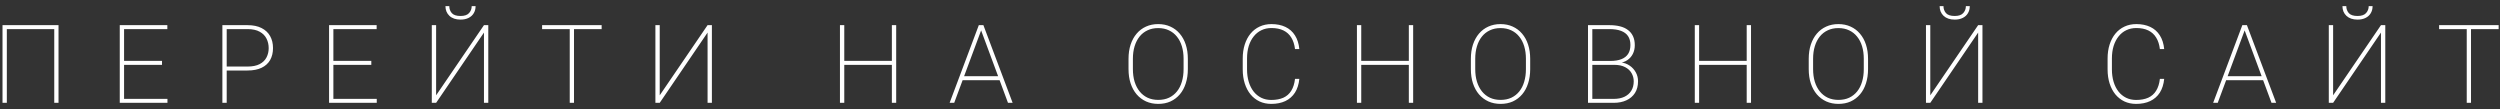 <?xml version="1.0" encoding="UTF-8"?> <svg xmlns="http://www.w3.org/2000/svg" width="389" height="17" viewBox="0 0 389 17" fill="none"><rect x="0" y="0" width="389" height="17" fill="#333333" stroke="none"/><path d="M9.106 3.914V16H8.442V4.528H1.063V16H0.391V3.914H9.106ZM26.055 15.386V16H19.007V15.386H26.055ZM19.306 3.914V16H18.634V3.914H19.306ZM25.208 9.467V10.09H19.007V9.467H25.208ZM26.038 3.914V4.528H19.007V3.914H26.038ZM38.512 10.97H34.926V10.355H38.512C39.287 10.355 39.918 10.228 40.405 9.974C40.892 9.714 41.246 9.368 41.467 8.936C41.694 8.499 41.807 8.017 41.807 7.492C41.807 6.949 41.694 6.454 41.467 6.006C41.246 5.558 40.892 5.201 40.405 4.935C39.918 4.664 39.287 4.528 38.512 4.528H35.275V16H34.602V3.914H38.512C39.381 3.914 40.109 4.063 40.695 4.362C41.287 4.661 41.733 5.079 42.032 5.616C42.33 6.147 42.48 6.767 42.48 7.475C42.48 8.194 42.33 8.817 42.032 9.343C41.733 9.863 41.29 10.264 40.703 10.546C40.117 10.829 39.386 10.97 38.512 10.97ZM58.623 15.386V16H51.575V15.386H58.623ZM51.874 3.914V16H51.202V3.914H51.874ZM57.776 9.467V10.09H51.575V9.467H57.776ZM58.606 3.914V4.528H51.575V3.914H58.606ZM67.86 14.83L75.305 3.914H75.978V16H75.305V5.068L67.86 16H67.187V3.914H67.86V14.83ZM73.396 0.959H74.002C74.002 1.368 73.908 1.731 73.72 2.046C73.537 2.362 73.269 2.608 72.915 2.785C72.566 2.962 72.148 3.051 71.661 3.051C70.931 3.051 70.355 2.857 69.935 2.47C69.52 2.077 69.312 1.573 69.312 0.959H69.91C69.91 1.374 70.04 1.734 70.3 2.038C70.566 2.337 71.019 2.486 71.661 2.486C72.276 2.486 72.718 2.334 72.99 2.03C73.261 1.725 73.396 1.368 73.396 0.959ZM89.315 3.914V16H88.651V3.914H89.315ZM93.615 3.914V4.528H84.351V3.914H93.615ZM102.653 14.83L110.098 3.914H110.771V16H110.098V5.068L102.653 16H101.98V3.914H102.653V14.83ZM138.964 9.467V10.09H131.137V9.467H138.964ZM131.369 3.914V16H130.697V3.914H131.369ZM139.446 3.914V16H138.774V3.914H139.446ZM152.775 4.429L148.475 16H147.761L152.302 3.914H152.858L152.775 4.429ZM156.842 16L152.551 4.429L152.468 3.914H153.016L157.565 16H156.842ZM155.78 11.858V12.48H149.579V11.858H155.78ZM184.829 9.152V10.762C184.829 11.57 184.721 12.306 184.505 12.97C184.295 13.634 183.987 14.204 183.584 14.68C183.18 15.156 182.695 15.524 182.131 15.784C181.566 16.039 180.93 16.166 180.222 16.166C179.53 16.166 178.899 16.039 178.329 15.784C177.759 15.524 177.269 15.156 176.86 14.68C176.456 14.204 176.143 13.634 175.922 12.97C175.706 12.306 175.598 11.57 175.598 10.762V9.152C175.598 8.338 175.706 7.602 175.922 6.944C176.143 6.28 176.456 5.71 176.86 5.234C177.264 4.758 177.748 4.393 178.313 4.138C178.883 3.878 179.513 3.748 180.205 3.748C180.913 3.748 181.55 3.878 182.114 4.138C182.679 4.393 183.163 4.758 183.567 5.234C183.976 5.71 184.289 6.28 184.505 6.944C184.721 7.602 184.829 8.338 184.829 9.152ZM184.165 10.762V9.135C184.165 8.427 184.076 7.782 183.899 7.201C183.722 6.615 183.462 6.111 183.119 5.69C182.781 5.27 182.369 4.946 181.882 4.719C181.395 4.487 180.836 4.371 180.205 4.371C179.591 4.371 179.04 4.487 178.553 4.719C178.066 4.946 177.654 5.27 177.316 5.69C176.979 6.111 176.722 6.615 176.544 7.201C176.367 7.782 176.279 8.427 176.279 9.135V10.762C176.279 11.476 176.367 12.126 176.544 12.713C176.727 13.3 176.987 13.803 177.325 14.224C177.662 14.644 178.075 14.971 178.562 15.203C179.054 15.43 179.607 15.543 180.222 15.543C180.853 15.543 181.411 15.43 181.898 15.203C182.385 14.971 182.798 14.644 183.135 14.224C183.473 13.803 183.727 13.3 183.899 12.713C184.076 12.126 184.165 11.476 184.165 10.762ZM201.503 12.273H202.175C202.092 13.12 201.865 13.834 201.495 14.415C201.124 14.99 200.626 15.427 200 15.726C199.381 16.019 198.65 16.166 197.809 16.166C197.139 16.166 196.531 16.039 195.983 15.784C195.441 15.524 194.973 15.159 194.58 14.688C194.193 14.213 193.894 13.645 193.684 12.987C193.473 12.328 193.368 11.601 193.368 10.804V9.11C193.368 8.308 193.473 7.58 193.684 6.927C193.894 6.269 194.193 5.704 194.58 5.234C194.973 4.758 195.443 4.393 195.991 4.138C196.545 3.878 197.162 3.748 197.842 3.748C198.667 3.748 199.389 3.895 200.009 4.188C200.629 4.481 201.124 4.918 201.495 5.5C201.865 6.075 202.092 6.786 202.175 7.633H201.503C201.42 6.93 201.229 6.338 200.93 5.856C200.637 5.369 200.233 4.999 199.718 4.744C199.204 4.49 198.578 4.362 197.842 4.362C197.261 4.362 196.738 4.476 196.273 4.703C195.809 4.924 195.41 5.245 195.078 5.666C194.746 6.081 194.489 6.579 194.306 7.16C194.129 7.735 194.04 8.38 194.04 9.094V10.804C194.04 11.507 194.129 12.151 194.306 12.738C194.483 13.319 194.735 13.82 195.061 14.24C195.388 14.655 195.784 14.979 196.249 15.211C196.713 15.438 197.234 15.552 197.809 15.552C198.545 15.552 199.173 15.435 199.693 15.203C200.214 14.965 200.623 14.603 200.922 14.116C201.226 13.629 201.42 13.014 201.503 12.273ZM219.406 9.467V10.09H211.578V9.467H219.406ZM211.81 3.914V16H211.138V3.914H211.81ZM219.887 3.914V16H219.215V3.914H219.887ZM238.097 9.152V10.762C238.097 11.57 237.989 12.306 237.773 12.97C237.563 13.634 237.256 14.204 236.852 14.68C236.448 15.156 235.964 15.524 235.399 15.784C234.835 16.039 234.198 16.166 233.49 16.166C232.798 16.166 232.168 16.039 231.598 15.784C231.028 15.524 230.538 15.156 230.128 14.68C229.724 14.204 229.412 13.634 229.19 12.97C228.975 12.306 228.867 11.57 228.867 10.762V9.152C228.867 8.338 228.975 7.602 229.19 6.944C229.412 6.28 229.724 5.71 230.128 5.234C230.532 4.758 231.016 4.393 231.581 4.138C232.151 3.878 232.782 3.748 233.474 3.748C234.182 3.748 234.818 3.878 235.383 4.138C235.947 4.393 236.431 4.758 236.835 5.234C237.245 5.71 237.558 6.28 237.773 6.944C237.989 7.602 238.097 8.338 238.097 9.152ZM237.433 10.762V9.135C237.433 8.427 237.344 7.782 237.167 7.201C236.99 6.615 236.73 6.111 236.387 5.69C236.05 5.27 235.637 4.946 235.15 4.719C234.663 4.487 234.104 4.371 233.474 4.371C232.859 4.371 232.309 4.487 231.822 4.719C231.335 4.946 230.922 5.27 230.585 5.69C230.247 6.111 229.99 6.615 229.813 7.201C229.636 7.782 229.547 8.427 229.547 9.135V10.762C229.547 11.476 229.636 12.126 229.813 12.713C229.995 13.3 230.256 13.803 230.593 14.224C230.931 14.644 231.343 14.971 231.83 15.203C232.322 15.43 232.876 15.543 233.49 15.543C234.121 15.543 234.68 15.43 235.167 15.203C235.654 14.971 236.066 14.644 236.404 14.224C236.741 13.803 236.996 13.3 237.167 12.713C237.344 12.126 237.433 11.476 237.433 10.762ZM251.177 10.09H247.558L247.541 9.484H250.571C251.246 9.484 251.816 9.393 252.281 9.21C252.746 9.027 253.097 8.753 253.335 8.388C253.573 8.017 253.692 7.555 253.692 7.002C253.692 6.449 253.571 5.989 253.327 5.624C253.084 5.259 252.718 4.985 252.231 4.802C251.75 4.62 251.147 4.528 250.422 4.528H247.765V16H247.093V3.914H250.422C251.036 3.914 251.587 3.975 252.074 4.097C252.561 4.218 252.973 4.409 253.31 4.669C253.654 4.924 253.916 5.248 254.099 5.641C254.282 6.034 254.373 6.498 254.373 7.035C254.373 7.533 254.273 7.981 254.074 8.38C253.875 8.778 253.587 9.105 253.211 9.359C252.84 9.608 252.386 9.761 251.849 9.816L251.177 10.09ZM251.094 16H247.417L247.707 15.386H251.094C251.742 15.386 252.295 15.278 252.754 15.062C253.219 14.841 253.576 14.528 253.825 14.124C254.08 13.714 254.207 13.225 254.207 12.655C254.207 12.195 254.096 11.772 253.875 11.385C253.654 10.992 253.319 10.679 252.87 10.447C252.422 10.209 251.858 10.09 251.177 10.09H249.152L249.168 9.484H252.082L252.173 9.7C252.699 9.761 253.164 9.929 253.568 10.206C253.977 10.483 254.298 10.834 254.531 11.26C254.763 11.681 254.879 12.14 254.879 12.638C254.879 13.363 254.719 13.975 254.398 14.473C254.077 14.971 253.631 15.35 253.061 15.61C252.497 15.87 251.841 16 251.094 16ZM271.977 9.467V10.09H264.149V9.467H271.977ZM264.382 3.914V16H263.709V3.914H264.382ZM272.458 3.914V16H271.786V3.914H272.458ZM290.668 9.152V10.762C290.668 11.57 290.56 12.306 290.344 12.97C290.134 13.634 289.827 14.204 289.423 14.68C289.019 15.156 288.535 15.524 287.97 15.784C287.406 16.039 286.77 16.166 286.061 16.166C285.37 16.166 284.739 16.039 284.169 15.784C283.599 15.524 283.109 15.156 282.699 14.68C282.295 14.204 281.983 13.634 281.761 12.97C281.546 12.306 281.438 11.57 281.438 10.762V9.152C281.438 8.338 281.546 7.602 281.761 6.944C281.983 6.28 282.295 5.71 282.699 5.234C283.103 4.758 283.588 4.393 284.152 4.138C284.722 3.878 285.353 3.748 286.045 3.748C286.753 3.748 287.389 3.878 287.954 4.138C288.518 4.393 289.003 4.758 289.406 5.234C289.816 5.71 290.129 6.28 290.344 6.944C290.56 7.602 290.668 8.338 290.668 9.152ZM290.004 10.762V9.135C290.004 8.427 289.916 7.782 289.739 7.201C289.561 6.615 289.301 6.111 288.958 5.69C288.621 5.27 288.208 4.946 287.721 4.719C287.234 4.487 286.676 4.371 286.045 4.371C285.43 4.371 284.88 4.487 284.393 4.719C283.906 4.946 283.494 5.27 283.156 5.69C282.818 6.111 282.561 6.615 282.384 7.201C282.207 7.782 282.118 8.427 282.118 9.135V10.762C282.118 11.476 282.207 12.126 282.384 12.713C282.567 13.3 282.827 13.803 283.164 14.224C283.502 14.644 283.914 14.971 284.401 15.203C284.894 15.43 285.447 15.543 286.061 15.543C286.692 15.543 287.251 15.43 287.738 15.203C288.225 14.971 288.637 14.644 288.975 14.224C289.312 13.803 289.567 13.3 289.739 12.713C289.916 12.126 290.004 11.476 290.004 10.762ZM300.353 14.83L307.799 3.914H308.471V16H307.799V5.068L300.353 16H299.681V3.914H300.353V14.83ZM305.89 0.959H306.496C306.496 1.368 306.402 1.731 306.214 2.046C306.031 2.362 305.763 2.608 305.408 2.785C305.06 2.962 304.642 3.051 304.155 3.051C303.425 3.051 302.849 2.857 302.428 2.47C302.013 2.077 301.806 1.573 301.806 0.959H302.404C302.404 1.374 302.534 1.734 302.794 2.038C303.059 2.337 303.513 2.486 304.155 2.486C304.769 2.486 305.212 2.334 305.483 2.03C305.754 1.725 305.89 1.368 305.89 0.959ZM336.076 12.273H336.748C336.665 13.12 336.438 13.834 336.068 14.415C335.697 14.99 335.199 15.427 334.573 15.726C333.954 16.019 333.223 16.166 332.382 16.166C331.712 16.166 331.104 16.039 330.556 15.784C330.013 15.524 329.546 15.159 329.153 14.688C328.766 14.213 328.467 13.645 328.256 12.987C328.046 12.328 327.941 11.601 327.941 10.804V9.11C327.941 8.308 328.046 7.58 328.256 6.927C328.467 6.269 328.766 5.704 329.153 5.234C329.546 4.758 330.016 4.393 330.564 4.138C331.117 3.878 331.734 3.748 332.415 3.748C333.24 3.748 333.962 3.895 334.582 4.188C335.201 4.481 335.697 4.918 336.068 5.5C336.438 6.075 336.665 6.786 336.748 7.633H336.076C335.993 6.93 335.802 6.338 335.503 5.856C335.21 5.369 334.806 4.999 334.291 4.744C333.776 4.49 333.151 4.362 332.415 4.362C331.834 4.362 331.311 4.476 330.846 4.703C330.381 4.924 329.983 5.245 329.651 5.666C329.319 6.081 329.062 6.579 328.879 7.16C328.702 7.735 328.613 8.38 328.613 9.094V10.804C328.613 11.507 328.702 12.151 328.879 12.738C329.056 13.319 329.308 13.82 329.634 14.24C329.961 14.655 330.357 14.979 330.821 15.211C331.286 15.438 331.806 15.552 332.382 15.552C333.118 15.552 333.746 15.435 334.266 15.203C334.786 14.965 335.196 14.603 335.495 14.116C335.799 13.629 335.993 13.014 336.076 12.273ZM349.38 4.429L345.08 16H344.366L348.907 3.914H349.463L349.38 4.429ZM353.447 16L349.156 4.429L349.073 3.914H349.621L354.17 16H353.447ZM352.385 11.858V12.48H346.184V11.858H352.385ZM363.033 14.83L370.479 3.914H371.151V16H370.479V5.068L363.033 16H362.36V3.914H363.033V14.83ZM368.569 0.959H369.175C369.175 1.368 369.081 1.731 368.893 2.046C368.711 2.362 368.442 2.608 368.088 2.785C367.739 2.962 367.322 3.051 366.835 3.051C366.104 3.051 365.529 2.857 365.108 2.47C364.693 2.077 364.485 1.573 364.485 0.959H365.083C365.083 1.374 365.213 1.734 365.473 2.038C365.739 2.337 366.193 2.486 366.835 2.486C367.449 2.486 367.891 2.334 368.163 2.03C368.434 1.725 368.569 1.368 368.569 0.959ZM384.488 3.914V16H383.824V3.914H384.488ZM388.788 3.914V4.528H379.524V3.914H388.788Z" fill="white"></path><a href="https://yourcharter.ru/"><rect fill="black" fill-opacity="0" x="8.764" y="0.039" width="390.473" height="19.922"></rect></a></svg> 